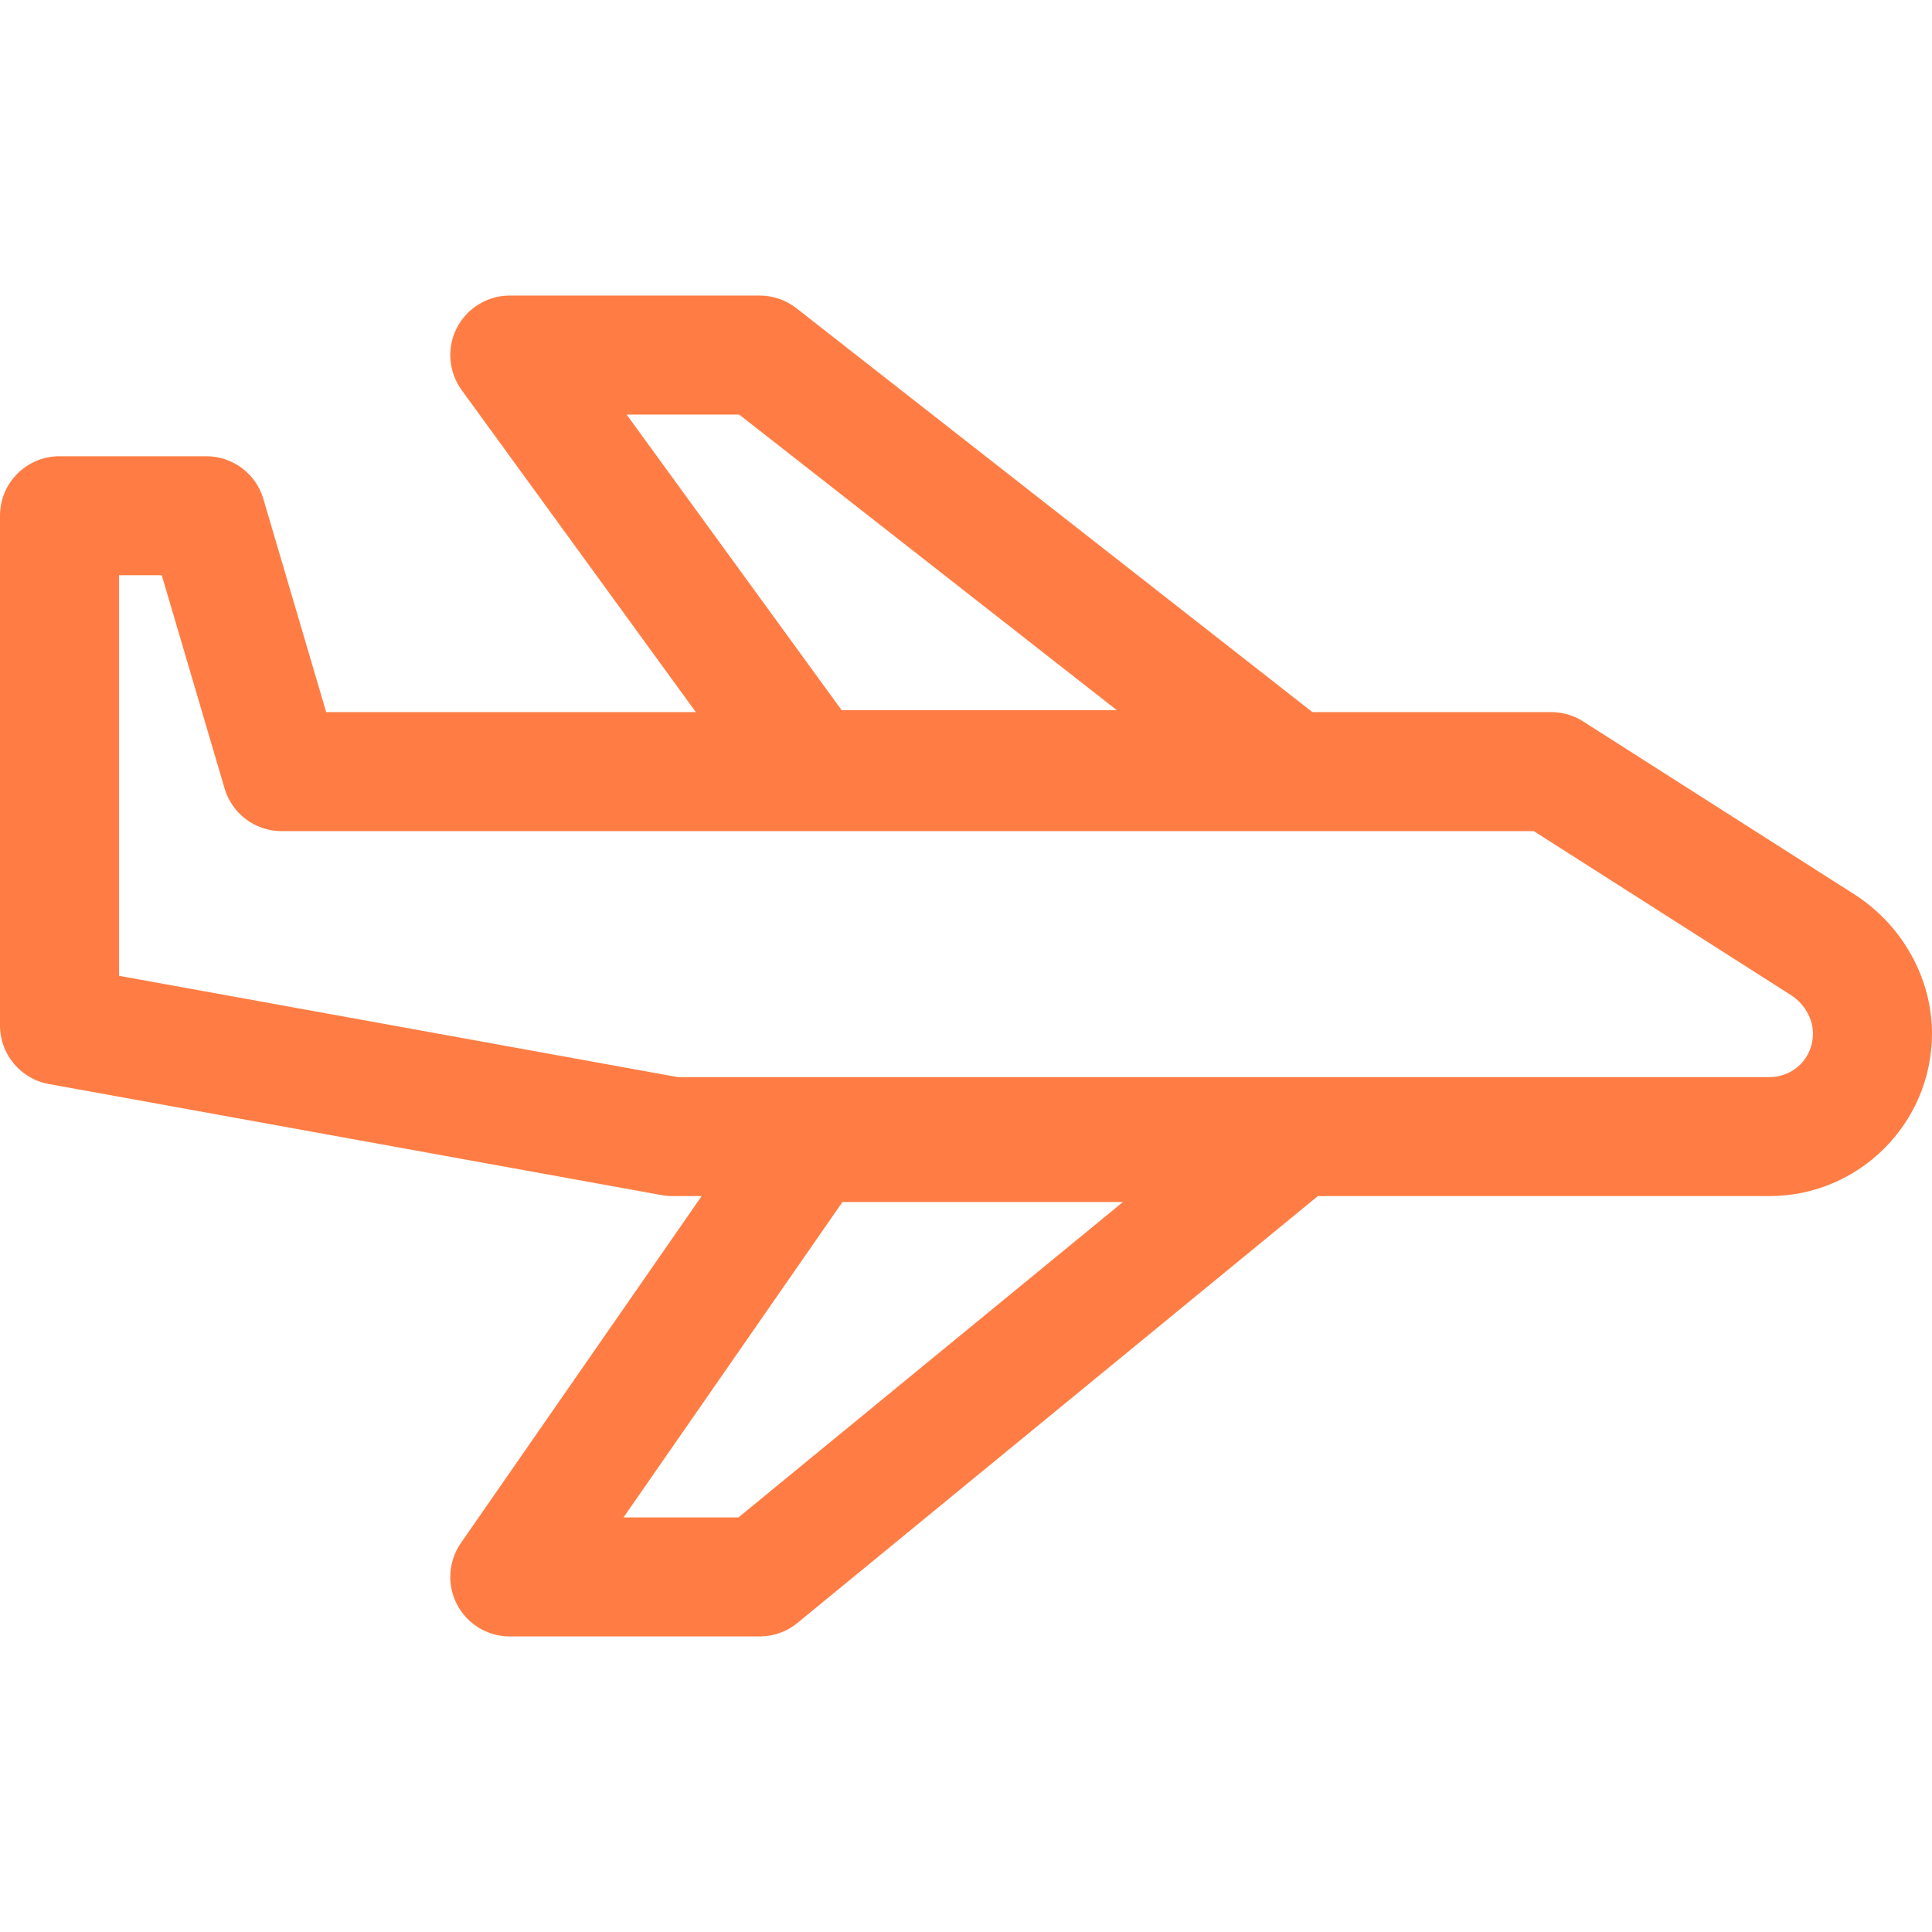 <svg width="41" height="41" viewBox="0 0 41 41" fill="none" xmlns="http://www.w3.org/2000/svg">
<path d="M39.406 19.014L33.597 15.31C33.394 15.18 33.158 15.112 32.918 15.112H6.922L5.589 10.588C5.431 10.05 4.938 9.682 4.378 9.682H1.263C0.565 9.682 0 10.247 0 10.944V21.763C0 22.373 0.437 22.897 1.038 23.005L14.045 25.363C14.119 25.377 14.195 25.383 14.27 25.383H37.548C39.452 25.383 41 23.835 41 21.932C41 20.787 40.397 19.675 39.406 19.014ZM37.548 22.858H14.383L2.526 20.708V12.207H3.433L4.766 16.732C4.924 17.269 5.417 17.638 5.977 17.638H32.55L38.026 21.13C38.298 21.312 38.474 21.626 38.474 21.932C38.474 22.451 38.067 22.858 37.548 22.858Z" fill="#FF7D44"/>
<path d="M28.14 15.338L16.901 6.541C16.678 6.367 16.404 6.272 16.122 6.272H10.818C10.344 6.272 9.909 6.539 9.693 6.962C9.478 7.385 9.518 7.894 9.797 8.278L16.195 17.076C16.433 17.402 16.813 17.596 17.217 17.596H27.361C27.9 17.596 28.38 17.254 28.555 16.744C28.731 16.235 28.565 15.671 28.14 15.338ZM17.86 15.07L13.298 8.798H15.687L23.7 15.07H17.86Z" fill="#FF7D44"/>
<path d="M28.55 23.821C28.371 23.319 27.895 22.984 27.361 22.984H17.217C16.803 22.984 16.416 23.186 16.179 23.526L9.781 32.745C9.513 33.131 9.482 33.634 9.699 34.05C9.917 34.467 10.348 34.728 10.818 34.728H16.122C16.414 34.728 16.697 34.627 16.923 34.441L28.162 25.223C28.575 24.884 28.73 24.323 28.55 23.821ZM15.671 32.202H13.232L17.878 25.509H23.83L15.671 32.202Z" fill="#FF7D44"/>
</svg>
